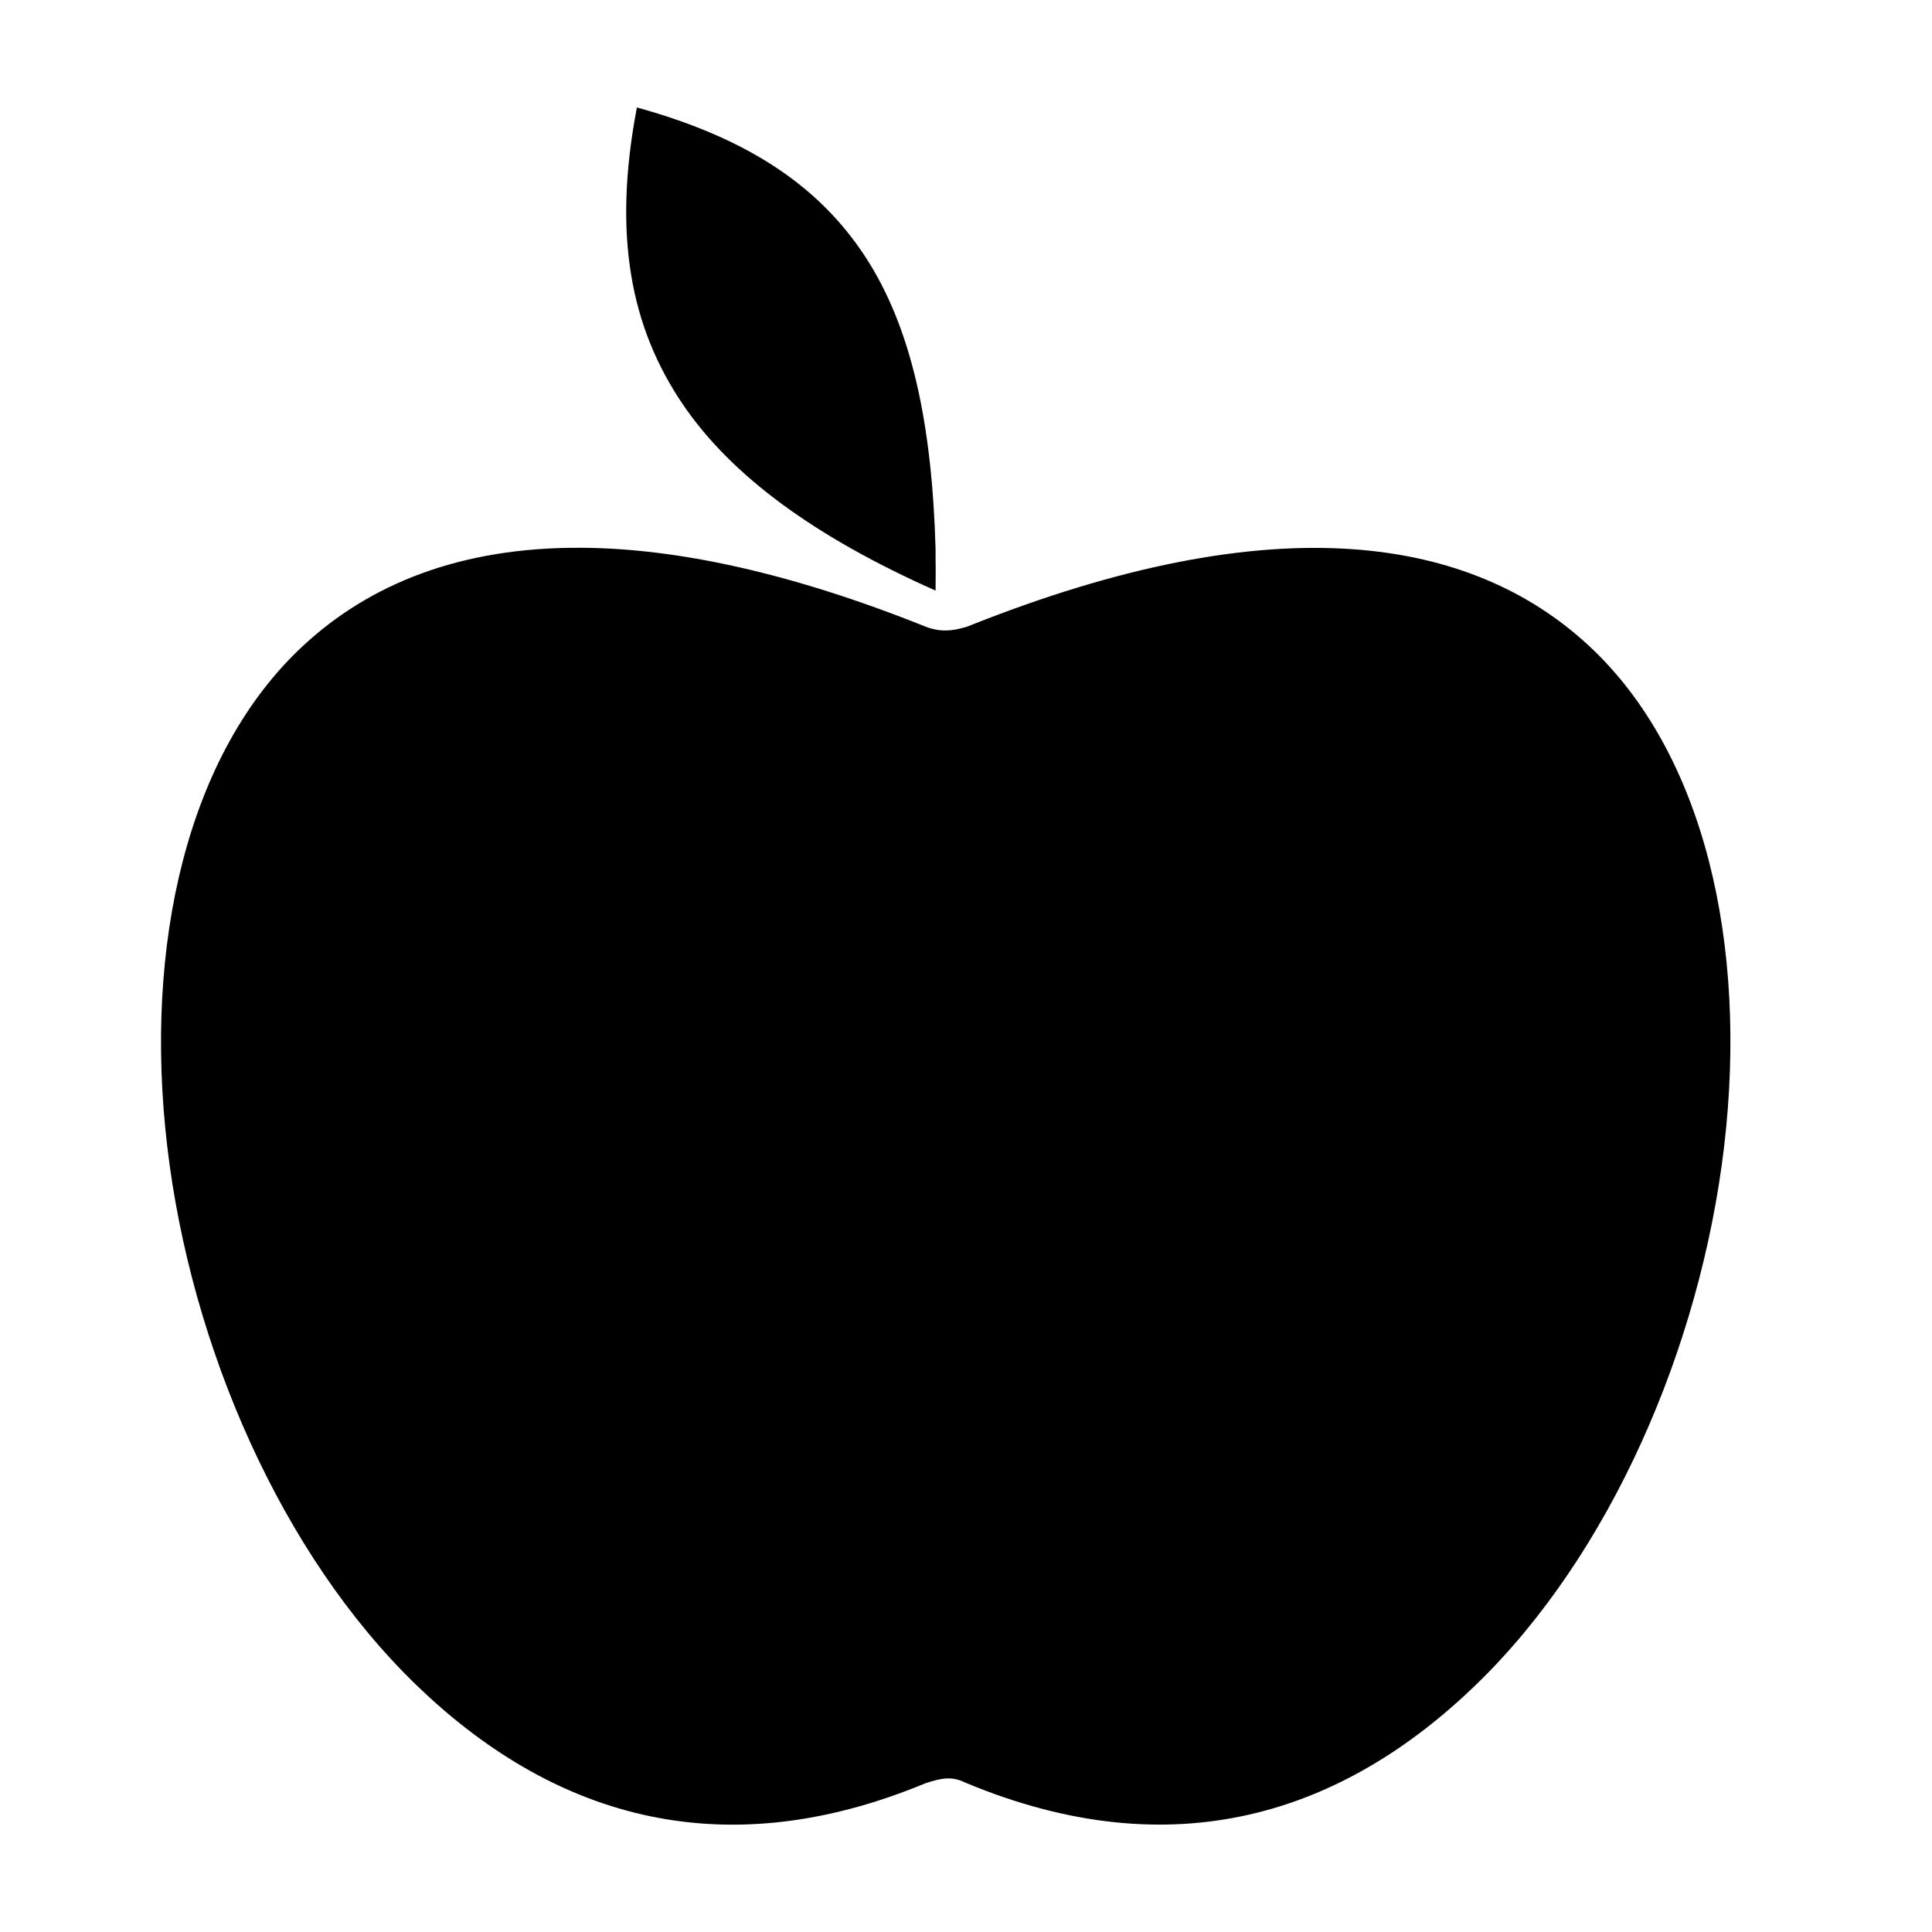 <?xml version="1.0" encoding="UTF-8"?>
<svg width="36px" height="36px" viewBox="0 0 36 36" version="1.1" xmlns="http://www.w3.org/2000/svg" xmlns:xlink="http://www.w3.org/1999/xlink">
    <title>k12 education icon spacer</title>
    <g id="k12-education-icon-spacer" stroke="none" stroke-width="1" fill="none" fill-rule="evenodd">
        <g id="Group-3" transform="translate(3, 2)" fill="#000000">
            <path d="M8.869,0.003 C11.046,0.602 12.299,1.542 13.104,2.754 C14.004,4.113 14.368,5.951 14.433,8.227 L14.433,8.318 L14.433,8.425 C14.438,8.618 14.433,8.807 14.433,9.005 C12.212,8.019 10.64,6.884 9.724,5.535 C8.76,4.114 8.409,2.399 8.868,0 L8.869,0.003 Z" id="Fill-1"></path>
            <path d="M2.66,10.022 C0.491,12.024 -0.326,15.606 0.116,19.359 C0.557,23.112 2.254,26.972 4.747,29.388 C7.225,31.788 10.368,32.838 14.245,31.228 C14.535,31.134 14.731,31.09 14.986,31.216 C18.873,32.841 22.025,31.793 24.508,29.388 C27.001,26.972 28.685,23.112 29.127,19.359 C29.569,15.606 28.764,12.024 26.595,10.022 C24.439,8.031 20.822,7.354 15.023,9.676 C14.745,9.761 14.524,9.783 14.245,9.676 C11.722,8.665 9.604,8.219 7.847,8.207 C5.562,8.19 3.88,8.895 2.66,10.022 Z" id="Fill-2"></path>
        </g>
    </g>
</svg>